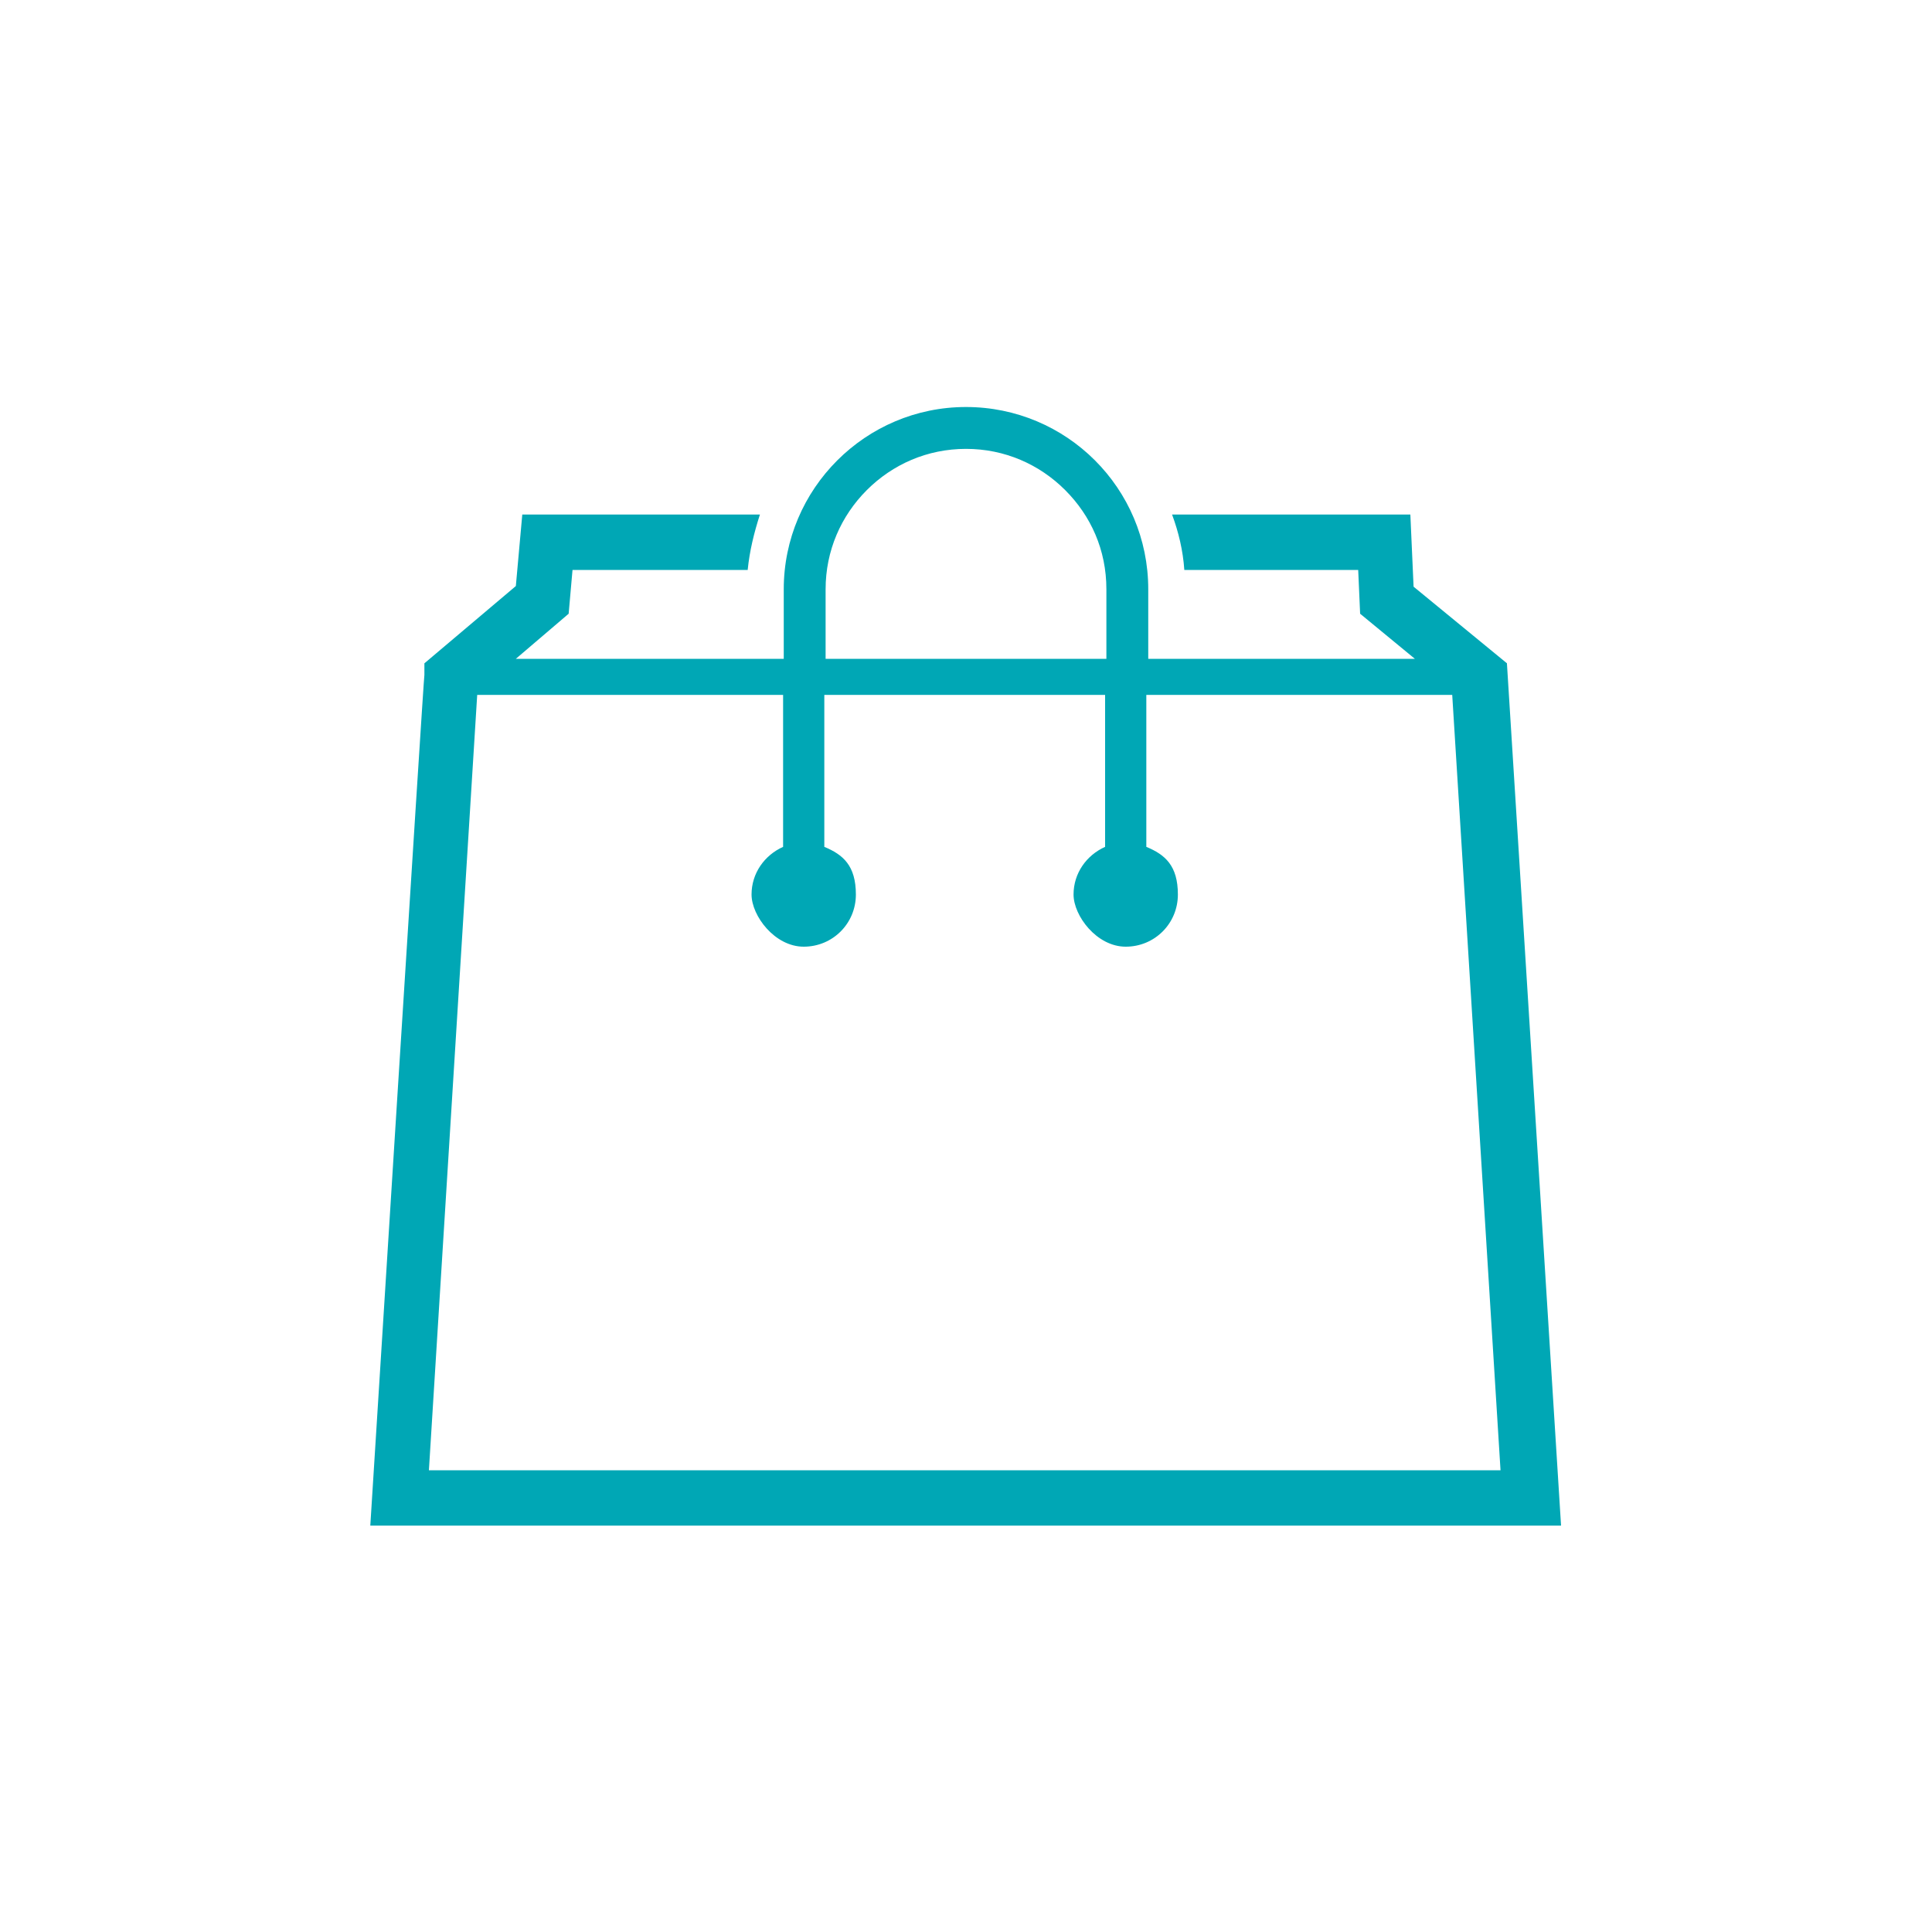 <?xml version="1.0" encoding="UTF-8"?>
<svg xmlns="http://www.w3.org/2000/svg" version="1.1" viewBox="0 0 300 300">
  <defs>
    <style>
      .cls-1 {
        fill: #00a7b5;
      }
    </style>
  </defs>
  <!-- Generator: Adobe Illustrator 28.7.6, SVG Export Plug-In . SVG Version: 1.2.0 Build 188)  -->
  <g>
    <g id="_レイヤー_1">
      <path class="cls-1" d="M234,103l-14.5-11.9-.5-11.2h-37c1,2.7,1.7,5.6,1.9,8.6h27l.3,6.8,8.5,7h-41.4v-10.8c0-15.7-12.7-28.3-28.3-28.3s-28.3,12.7-28.3,28.3v10.8h-41.6l8.2-7,.6-6.8h27.2c.3-3,1-5.8,1.9-8.6h-36.9l-1,11.1-14.2,12v1.8c-.1,0-8.4,132.1-8.4,132.1h184.9l-8.4-133.8h0ZM128.2,91.5c0-6,2.4-11.4,6.4-15.4,4-4,9.4-6.4,15.4-6.4s11.4,2.4,15.4,6.4c4,4,6.4,9.3,6.4,15.4v10.8h-43.6v-10.8h0ZM66.6,228.3l7.5-120.4h47.5v23.6c-2.9,1.3-4.9,4.1-4.9,7.4s3.6,8.1,8.1,8.1,8.1-3.6,8.1-8.1-2-6.2-4.9-7.4v-23.6h43.6v23.6c-2.9,1.3-4.9,4.1-4.9,7.4s3.6,8.1,8.1,8.1,8.1-3.6,8.1-8.1-2-6.2-4.9-7.4v-23.6h47.5l7.5,120.4H66.6Z"/>
    </g>
  </g>
</svg>